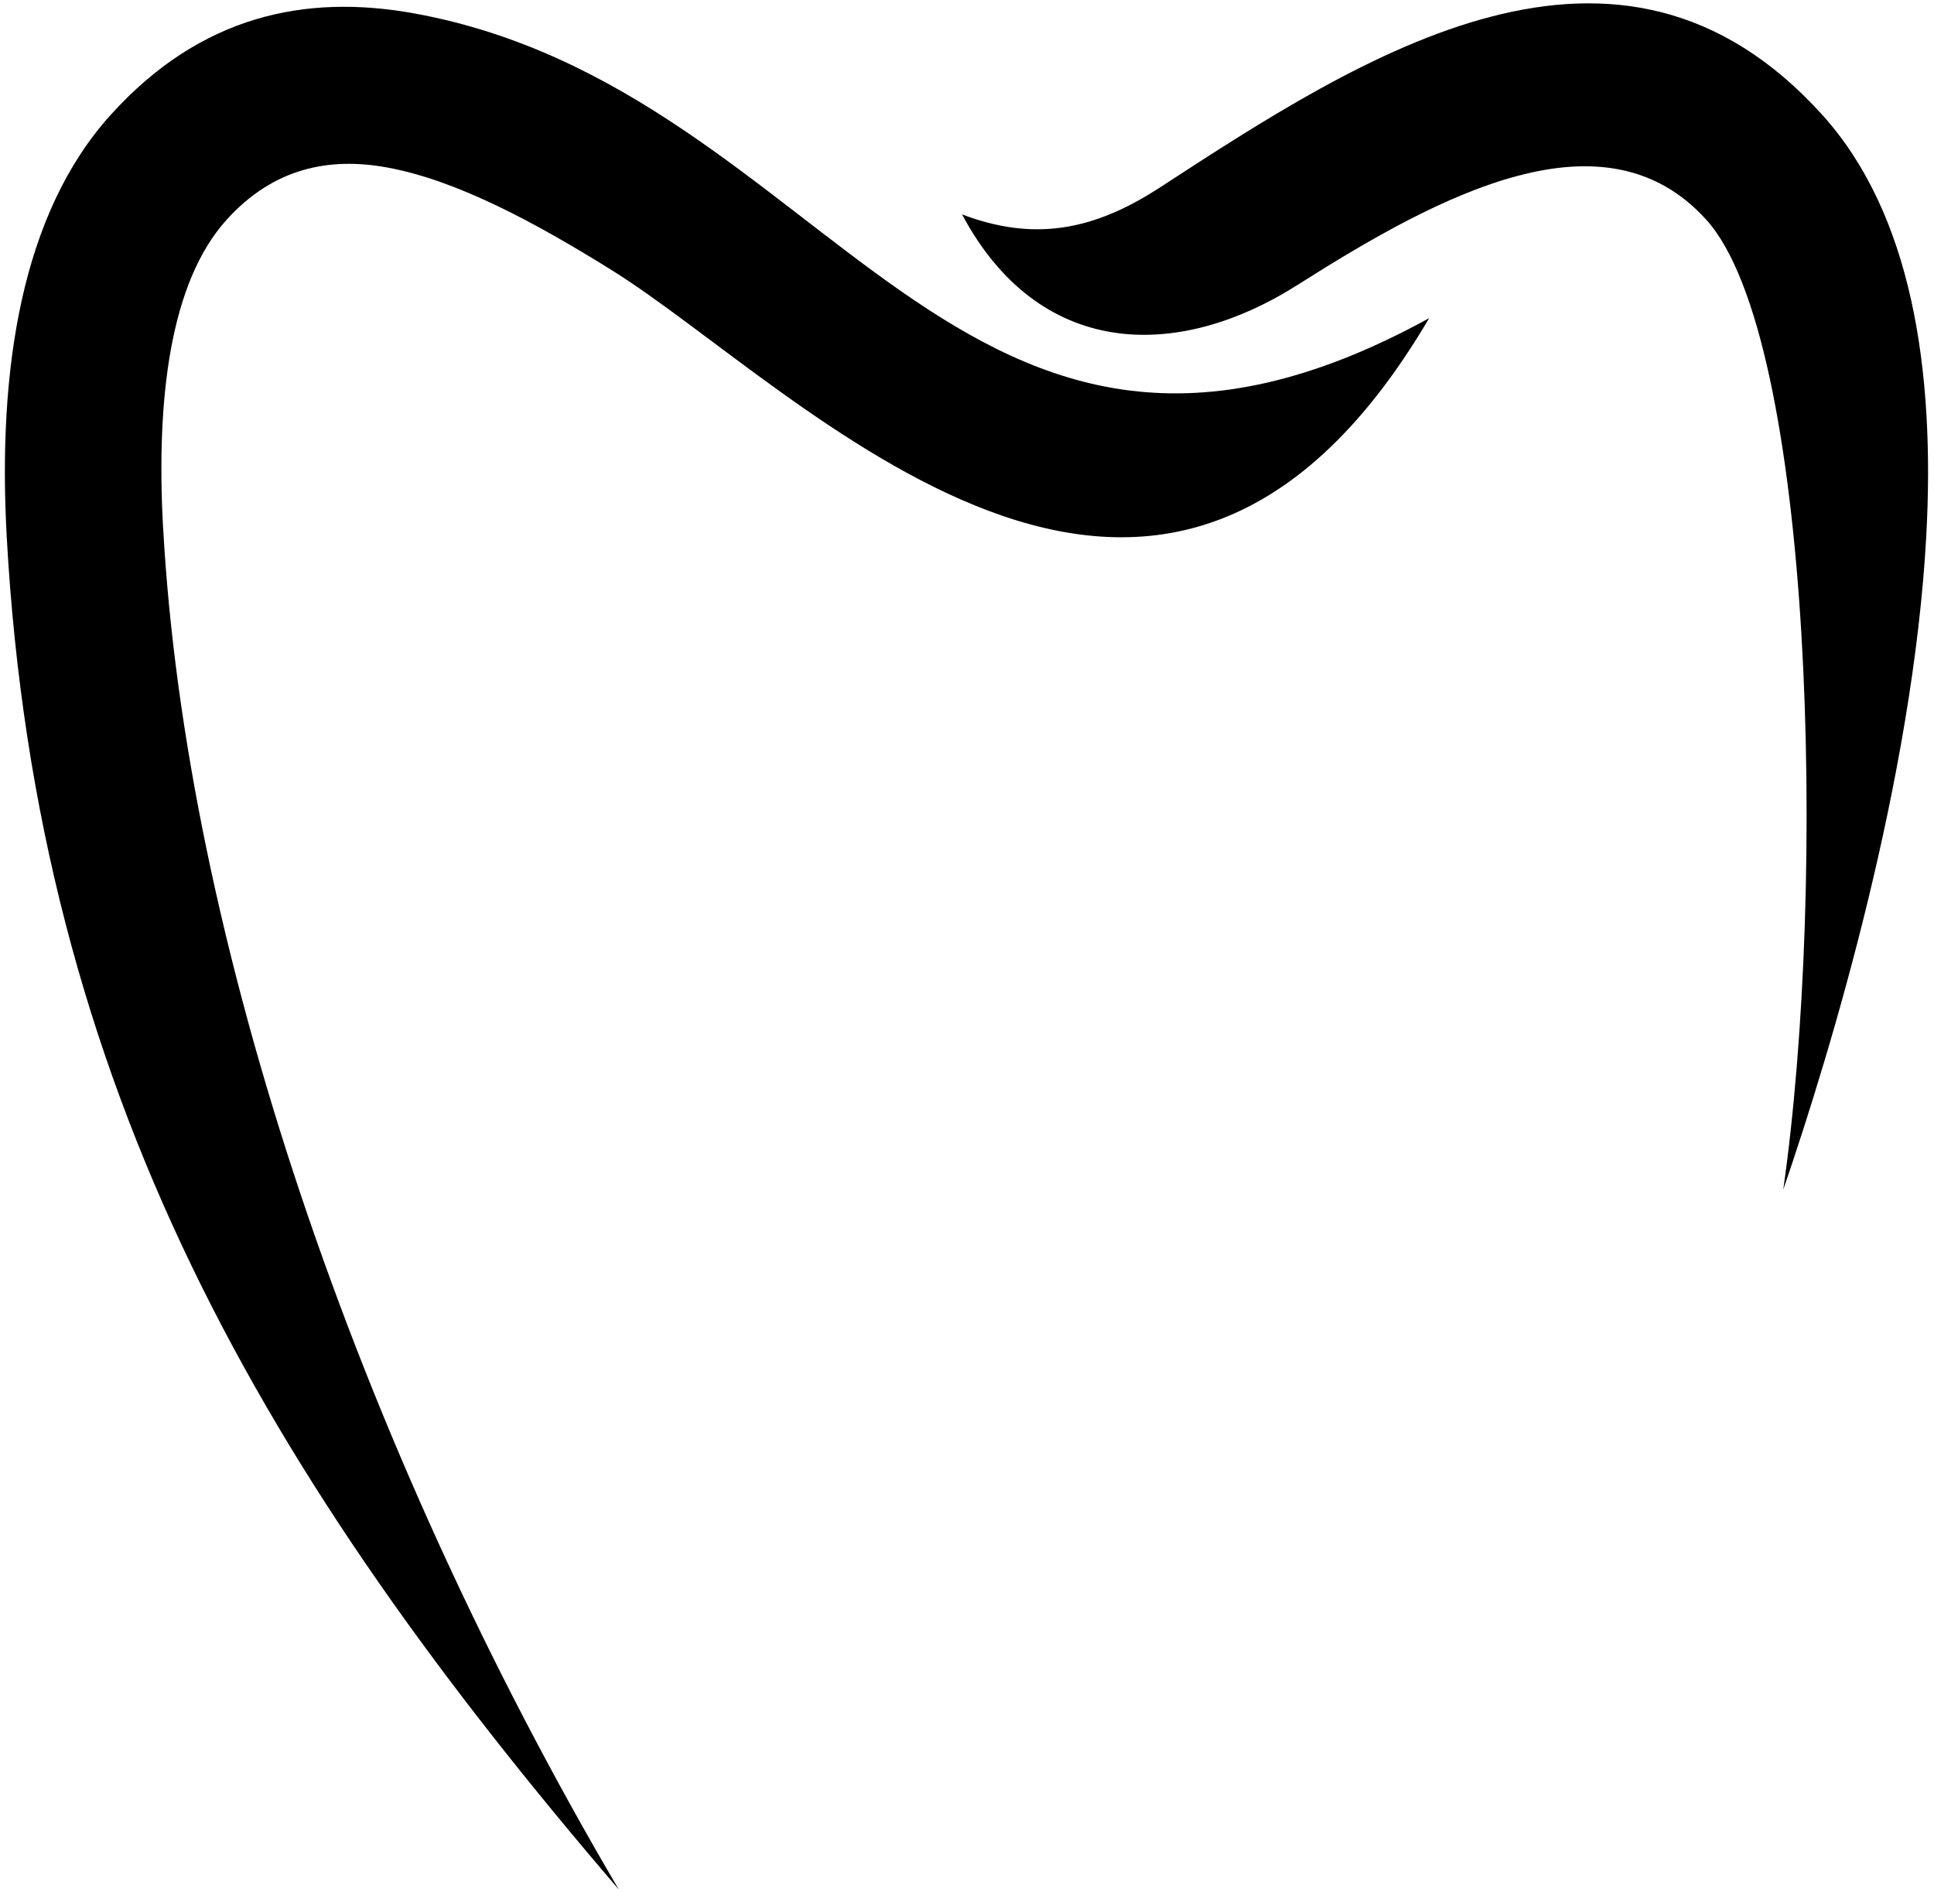 <svg
  xmlns="http://www.w3.org/2000/svg"
  fill='black'
  viewBox="0 0.072 361.543 355.907"
>
  <g transform="matrix(1, 0, 0, 1, -34.948, -90.855)">
    <path
      d="m65.441 189.683c-1.345-24.328 1.329-46 11.864-57.67 8.751-9.678 19.135-11.759 29.969-9.788 13.191 2.4 27.89 10.413 41.891 19.111 35.225 21.9 102.208 95.353 152.951 9.061-88.209 48.452-111.562-42.718-189.684-56.956-20.358-3.7-39.985.349-56.795 18.962-16.665 18.443-21.158 47.543-19.431 78.884 5.745 103.549 48.436 175.875 114.421 252.831-49.236-83.618-80.947-177.981-85.176-254.435z"
    />
    <path
      d="m214.793 131c14.247 26.733 39.882 27.708 62.811 13.128 26.842-17.047 57.33-33.159 76.327-12.119 20.034 22.171 22.561 123.868 14.382 181.283 9.055-26.367 24.223-76.964 26.725-122.009 1.727-31.341-2.774-60.445-19.431-78.884-38.137-42.21-85.646-11.285-123.876 13.605-12.547 8.166-23.686 10.03-36.938 5z"
    />
  </g>
</svg>